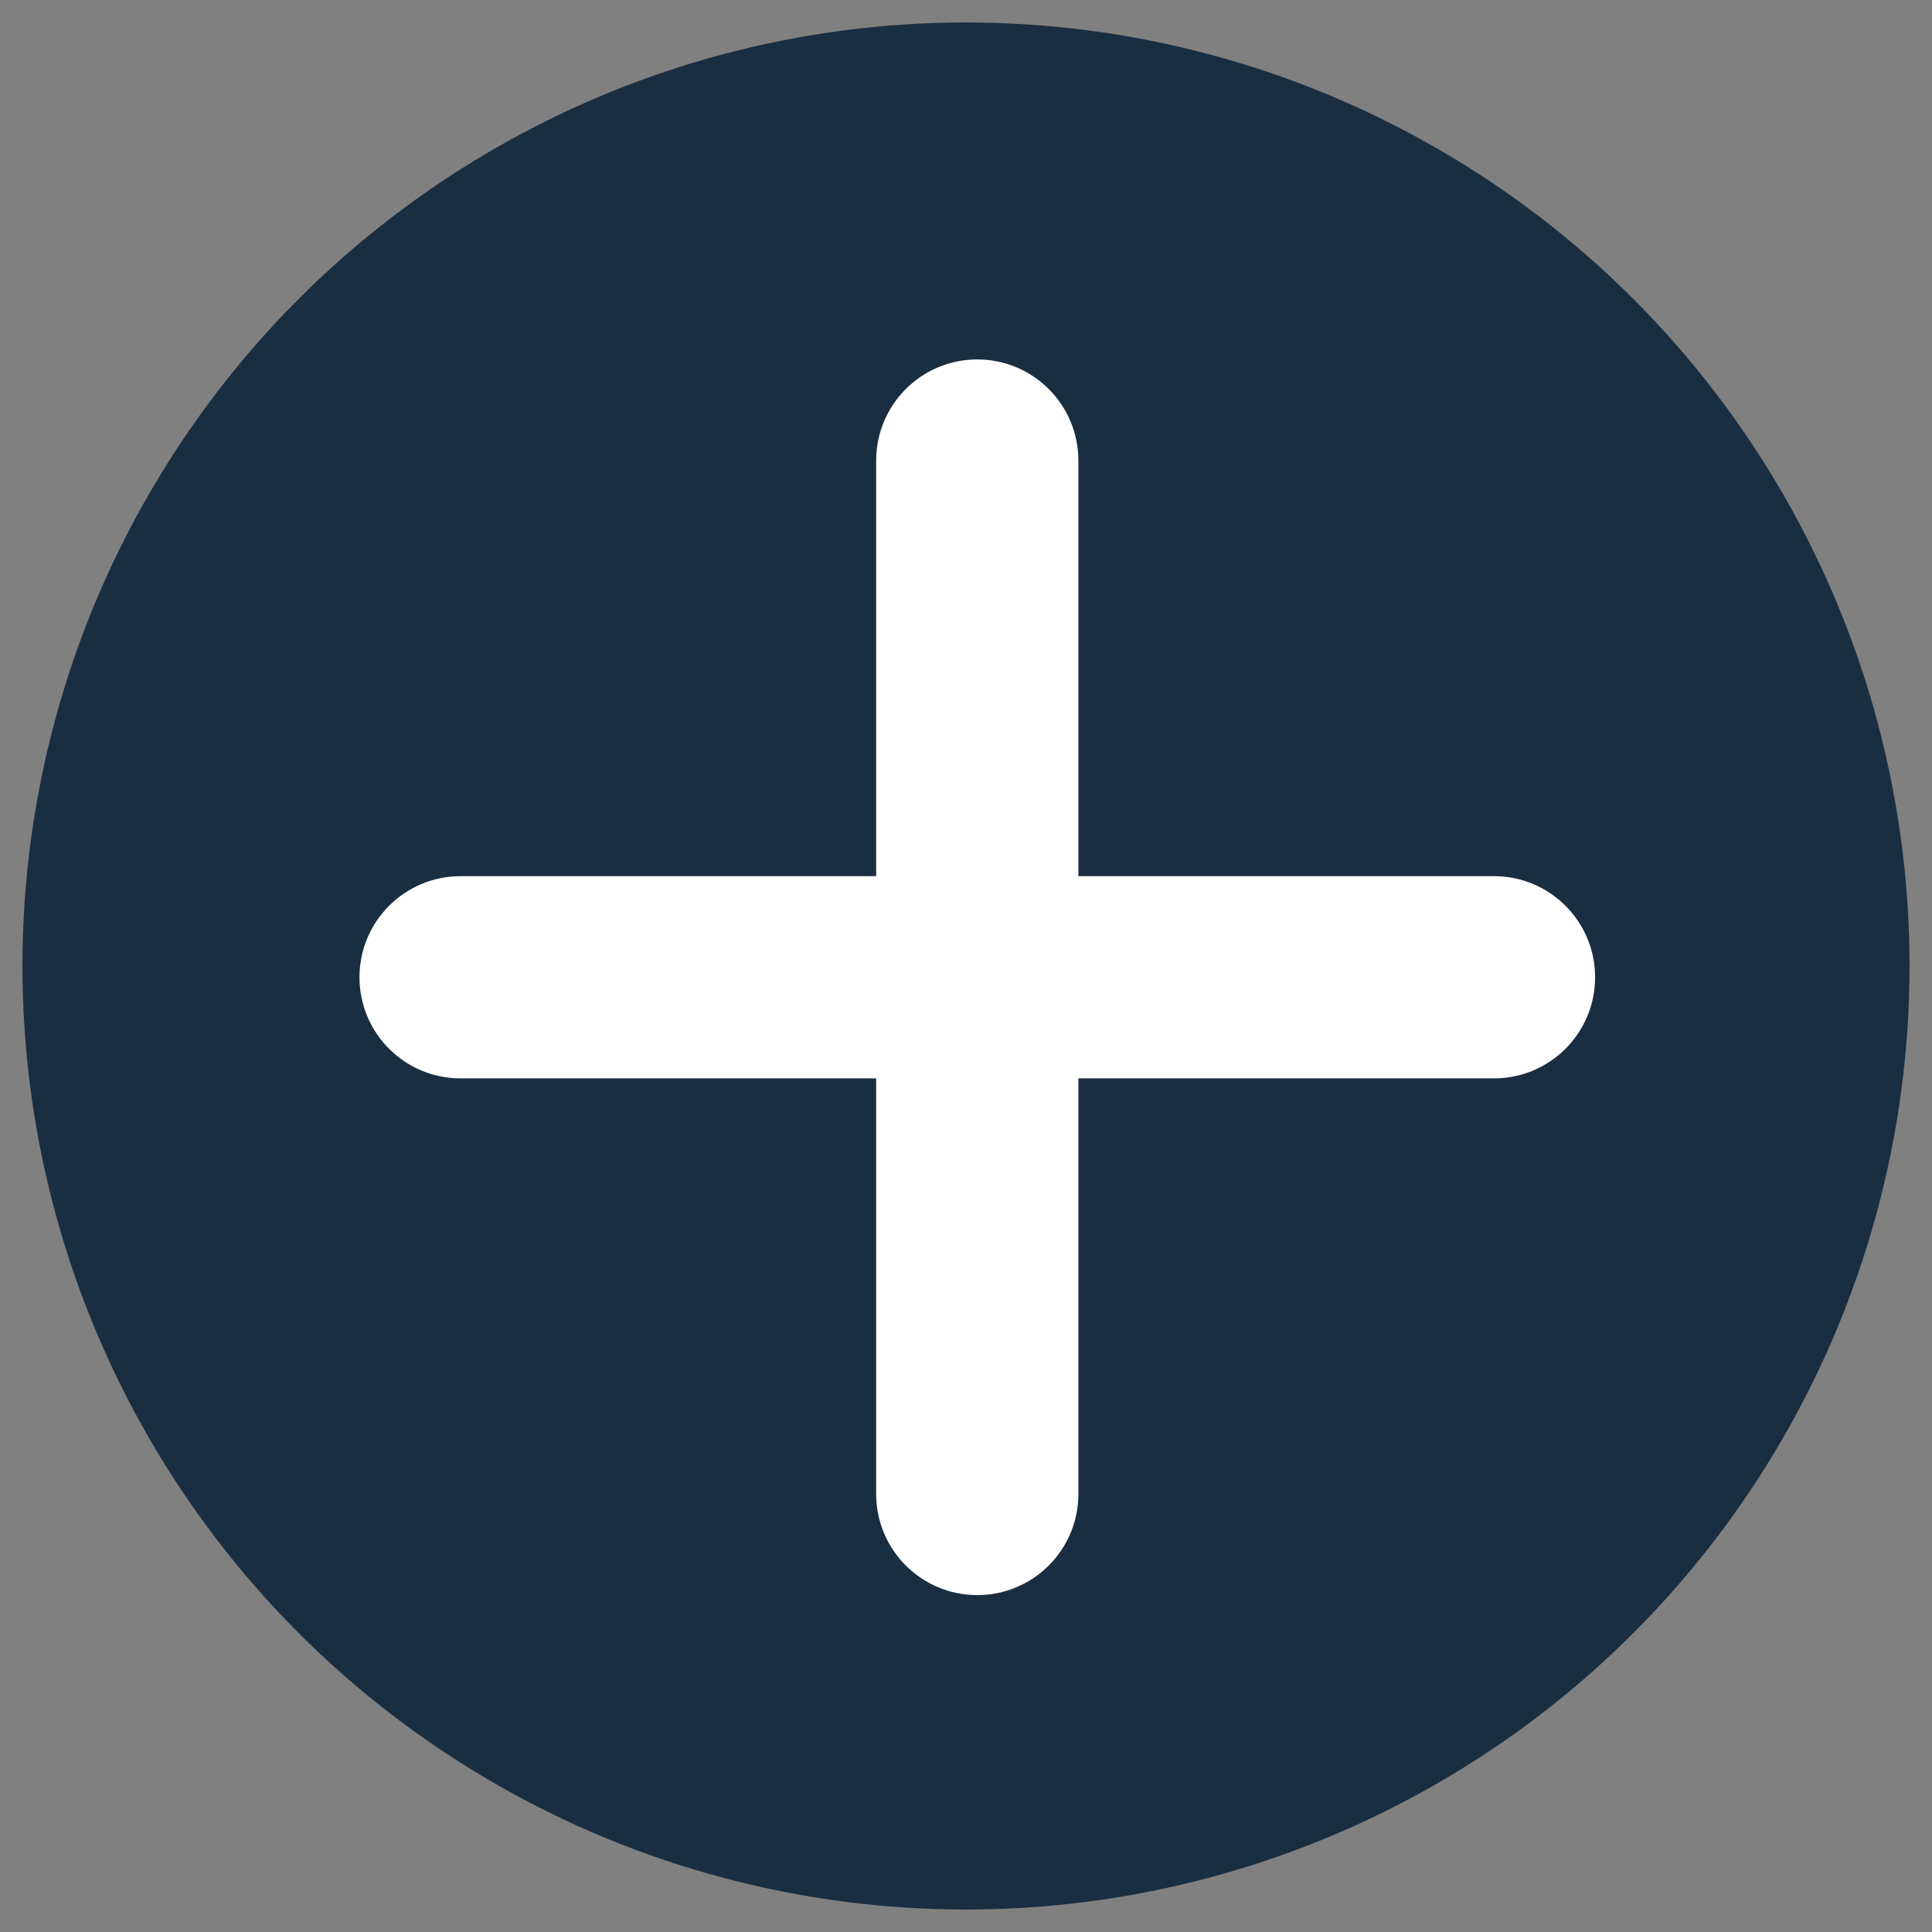 <svg fill="none" height="48" viewBox="0 0 48 48" width="48" xmlns="http://www.w3.org/2000/svg"><rect x="0" y="0" width="48" height="48" fill="#808080" stroke="none"/><circle cx="24" cy="24" fill="#1a2e42" r="23.442"/><path d="m24.28 8.93c-1.387 0-2.512 1.125-2.512 2.512v10.326h-10.325c-1.387 0-2.512 1.125-2.512 2.512s1.124 2.512 2.512 2.512h10.325v10.326c0 1.387 1.125 2.512 2.512 2.512 1.387 0 2.512-1.124 2.512-2.512v-10.326h10.326c1.387 0 2.512-1.125 2.512-2.512s-1.125-2.512-2.512-2.512h-10.326v-10.326c0-1.387-1.125-2.512-2.512-2.512z" fill="#fff"/></svg>